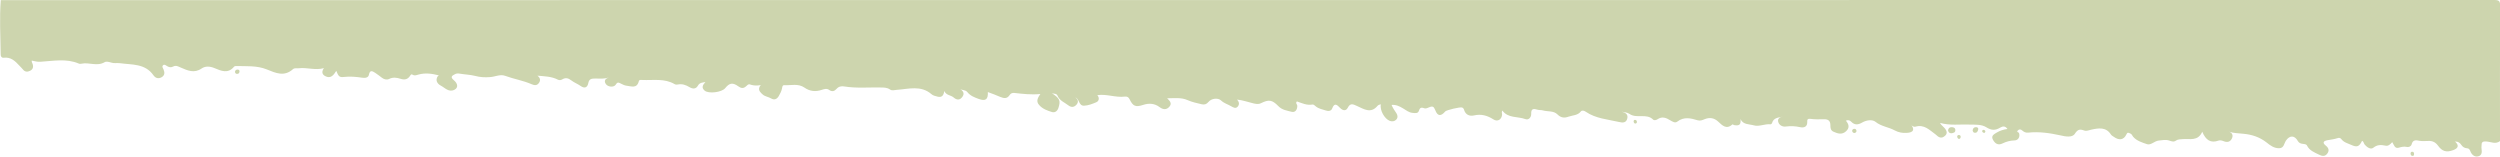 <?xml version="1.0" encoding="utf-8"?>
<!-- Generator: Adobe Illustrator 25.4.1, SVG Export Plug-In . SVG Version: 6.00 Build 0)  -->
<svg version="1.1" id="Calque_1" xmlns="http://www.w3.org/2000/svg" xmlns:xlink="http://www.w3.org/1999/xlink" x="0px" y="0px"
	 viewBox="0 0 1922.7 120.5" style="enable-background:new 0 0 1922.7 120.5;" xml:space="preserve">
<style type="text/css">
	.st0{fill:#CDD5AE;}
</style>
<g>
	<path class="st0" d="M0.6,0.1c639.2,0,1278.4,0,1917.6-0.1c3.7,0,4.6,0.8,4.6,4.5c-0.2,34.7-0.1,69.3-0.1,104
		c-3.4,2.7-7.1,0.5-10.6,0.3c-2.9-0.2-3.7,0.7-3.6,3.3c0,0.8-0.2,1.6,0,2.4c0.4,2.5,0.3,5-2.5,5.7c-3.1,0.8-5.2-1.5-6.1-3.9
		c-0.7-1.6-1.1-2.2-2.8-2.3c-1.7-0.1-3.2-1.1-4.1-2.5c-1.2-1.8-2.8-2.8-4.7-2.6c0.2,0.2-0.6-0.4-0.4-0.2c3.5,3,2.9,5.3-1.3,6.8
		c-5.2,1.9-8.4,0.9-11.6-3.5c-1.8-2.5-4.1-3.7-7.2-3.6c-2.3,0-4.7,0.3-7-0.1c-2.8-0.6-5.2-0.9-6.1,2.8c-0.4,1.4-2.1,2.3-3.7,1.9
		c-2.2-0.5-4.1,0-6.2,0.6c-3.1,0.9-3.6-2.2-5-4.3c-1.4,1.6-3,3.3-5.3,2.7c-3.4-0.7-6.2-0.8-9.2,1.6c-2,1.6-4.7-0.2-6.5-2.2
		c-0.9-0.9-0.8-2.5-2.2-3.1c-2.1,4.5-3.9,5.2-8.4,3.1c-2.7-1.2-5.7-1.9-7.6-4.5c-0.6-0.8-1.7-1.1-2.7-0.7c-2.7,0.9-5.5,1.2-8.3,1.7
		c-2.3,0.5-3.8,1.7-1.1,3.9c2.2,1.7,3.3,3.8,1.3,6.4c-1.9,2.5-4.2,1.8-6.6,0.6c-3.4-1.7-7-3-8.9-6.8c-0.6-1.3-2.2-1.2-3.5-1.4
		c-1.5-0.2-2.8-0.7-3.6-2.2c-2.5-4.4-6.2-4.5-9.1-0.3c-1.5,2.2-1.5,5.8-5.2,5.9c-3.9,0.1-7-2.2-9.7-4.4c-5.2-4.1-11.2-6.1-17.6-6.7
		c-4.1-0.4-8.2-0.5-11.1-1.6c1.6,0.6,3.4,2.3,2,5.2c-1.3,2.7-3.6,3.2-6.3,2.1c-1.3-0.5-2.6-0.9-3.9-0.5c-6.1,2.2-9.9-0.3-12.6-6.8
		c-3.3,7.6-9.7,5.2-15,5.7c-1.8,0.2-3.6,0-5.2,1.1c-1.7,1.3-3.4,0.6-5.2,0c-2.7-0.9-5.3-0.3-8.1,0c-3.4,0.4-5.9,3.7-8.9,2.8
		c-3.8-1.3-8-2.5-10.8-5.8c-0.7-0.9-1-2.1-2.3-2.5c-1.2-0.4-1.9-1.3-2.9,0.9c-2,4.2-5.6,4.6-9.5,1.8c-0.8-0.6-1.8-1-2.3-1.8
		c-3.8-6-9.5-5-15.1-3.8c-1.8,0.4-3.6,1.3-5.4,0.7c-3.3-1.2-5-1.1-7.3,2.5c-2,3.1-7.3,2.1-11.1,1.2c-8.2-1.8-16.4-3-24.8-2.1
		c-1.9,0.2-3.2-0.5-4.5-1.6c-1.2-1.1-2.4-1.2-3.5,0c-1.2,1.3,0.8,1.2,1,2c0.9,2.7-0.5,5.6-3.6,5.6c-3.3,0.1-6.2,0.9-9.1,2.3
		c-3.6,1.8-5.9-0.1-7.4-2.9c-1.7-3.1,1.1-4.3,3.2-5.6c2.4-1.4,5-2.2,8-2.6c-1.8-2.6-3.8-2.1-5.5-1.1c-3.8,2.3-6.8,2.3-10.9-0.3
		c-3.5-2.2-8.3-1.9-12.6-2c-7.6-0.3-15.3,0.9-22.9-1.3c0.9,1.9,2.9,3,4.1,4.7c1.3,1.8,1.6,3.7-0.3,5.3c-1.6,1.5-3.5,1.8-5.4,0.4
		c-0.7-0.5-1.3-1.1-1.9-1.6c-4.6-3.3-8.6-7.8-15.3-5.9c-1.5,0.4-2.9-0.5-3.9-2.1c0.5,0.7-0.2-0.1,0,0c3.5,4.2,2.6,6.6-2.9,6.9
		c-3.2,0.2-6.2-0.3-9.2-1.9c-4.7-2.6-10.3-3-14.8-6.6c-2.5-2-7-1.3-10,0.4c-3.4,2-6,2.3-8.8-0.6c-0.9-0.9-2.2-1.5-4-0.7
		c2.3,2.7,3.1,5.4,0.2,8.1c-3.1,2.9-6.4,1.9-9.7,0.4c-2.3-1-2.4-3-2.4-5c0-3.3-1.6-4.7-5-4.6c-3.5,0.1-7,0.2-10.5-0.3
		c-1.7-0.2-2.4,0.3-2.3,2.1c0.2,3.8-2.1,5-5.5,4.3c-3.6-0.8-7.1-1-10.9-0.5c-2.6,0.4-5.2-1-5.9-3.5c-0.8-2.6,1.4-3.8,3.4-4.1
		c-3,0.8-7,0.6-8.2,5c-0.1,0.4-0.7,0.9-1.1,0.9c-4.4-0.5-8.8,2-12.9,0.8c-3.5-1-8.3-0.4-10.2-4.8c0.3,4.3-0.7,5.3-5.1,4.6
		c-0.4-0.1-0.7-0.8-1.3-0.4c-4.5,4-7.7,0.6-10.7-2.2c-3.2-3-6.7-3.5-10.6-1.9c-1.7,0.7-3.3,1.4-5.3,0.8c-5.3-1.6-10.5-2.9-15.6,1
		c-1.7,1.4-3.8,0-5.5-1c-3.1-1.9-6.2-3.2-9.7-0.8c-1,0.7-2.7,1-3.3,0.4c-5.1-5.3-12.8-0.6-18.3-4.5c-1.6-1.1-3.9-1.3-6-1.7
		c2.8,0.7,5.1,2,4.3,5.2c-0.8,3.5-3.6,3.4-6.4,2.7c-8.7-2-17.9-2.6-25.6-7.9c-1.2-0.8-2.8-1.3-3.7-0.2c-2.4,3.1-6.2,2.9-9.4,4
		c-3.2,1.2-5.9,1-8.6-1.7c-3-3-7.5-2-11.3-3.1c-1.2-0.4-2.7-0.1-3.9-0.5c-3-0.9-5.2-1.1-5,3.2c0.1,2.5-1.9,5-4.5,4
		c-5.9-2.2-13.3-0.5-17.7-6.6c-0.8,1.4-0.1,2.3-0.2,3.3c-0.4,3.7-3.5,5.6-6.7,3.5c-4.7-3-9.4-4.3-15-3c-3.2,0.7-6.3-0.4-7.5-4.2
		c-0.2-0.8-0.6-1.5-1.5-1.9c-1.4-0.6-12,1.9-13,3c-3.3,3.9-5.9,3.8-7.7-1c-1.1-2.8-2.1-3.3-4.6-2.2c-1.2,0.5-2.6,1.2-3.8,0.8
		c-2.5-1-3.5-0.4-4.3,2.2c-0.7,1.9-3,1.5-4.9,1.3c-2.8-0.3-4.9-2.1-7.1-3.4c-2.8-1.7-5.5-3-8.9-2.7c0.9,2.3,2.4,4.4,3.8,6.5
		c1,1.6,1.2,3.5-0.4,5c-1.3,1.2-3,1.4-4.7,0.8c-4.2-1.6-7.8-8.2-7-12.8c-0.9,0.2-2,0.6-2.5,1.2c-5.1,6.2-10.5,2.5-15.6,0.2
		c-3-1.3-5.2-2.8-7.3,1.3c-1.4,2.7-3.8,2.2-5.8,0.2c-2.2-2.2-4.3-4.7-6.2,0.4c-0.7,1.9-2.9,2.2-4.8,1.5c-2.7-0.9-5.5-1.3-7.8-3.2
		c-0.8-0.6-1.6-1.6-2.6-1.4c-4.3,0.8-8.1-1.1-11.9-2.4c-1.3,1.4,0.2,2.2,0.3,3.3c0.1,3-1.6,5.4-4.3,4.7c-3.5-0.9-7.5-1.4-10.3-4.4
		c-4.8-4.9-7.3-5.2-13.4-2.2c-2,1-3.9,0.5-5.8,0.1c-4.2-1-8.3-2.5-12.5-2.9c1.5,1.7,2.1,3.6,0.4,5.5c-1.6,1.7-3.4,0.5-5-0.4
		c-2.5-1.5-5.4-2.2-7.7-4.4c-2.4-2.3-7.5-1.6-9.7,1.1c-1.5,1.8-3.1,2.3-5.2,1.8c-3.7-0.9-7.3-1.6-10.9-3.2
		c-4.9-2.2-10.4-1.4-15.7-1.4c1.8,1.8,4.1,3.8,1.7,6.5c-2.2,2.5-4.8,2.3-7.5,0.3c-3.8-2.9-8.1-3.2-12.7-1.7c-5.8,1.9-7.8,1-10.4-4.4
		c-0.8-1.7-2.1-2.2-3.6-2c-7.2,0.9-14.1-2.2-21.2-1.1c1.8,2,1.4,4.6-0.9,5.5c-2.9,1.2-6.1,2.5-9.3,2.6c-4.2,0.2-3.5-5.4-6.7-6.3
		c2.1,1.4,2.7,3.4,0.9,5.5c-1.8,2-3.9,2.3-6.2,0.6c-2.9-2.3-6.8-3.6-8.4-7.5c-0.8-2-3.1-1.2-4.6-2.1c6.4,4.3,7.1,5.8,5.3,11.5
		c-0.8,2.4-2.6,3.8-4.9,3.2c-3.6-1.1-7.3-2.4-9.9-5.4c-2.6-2.8-1.2-5.5,0.9-8.5c-7.1,0.7-13.5-0.1-19.9-0.8
		c-1.7-0.2-2.9,0.3-3.8,1.7c-1.8,2.7-4.1,2.6-7,1.4c-3.2-1.4-6.4-2.6-9.7-3.8c0.3,5.7-1.7,7.2-7,5.3c-3.3-1.2-6.5-2.4-8.8-5.3
		c-1.4-1.8-4-1.3-5.7-2.4c2.4,1.4,3.9,3.4,1.9,6.1c-2,2.8-4.4,2.5-6.8,0.4c-2.1-1.8-5.6-1.5-7.1-4.9c-0.5,3.6-2,5.2-5.3,4.3
		c-1.6-0.4-3.4-0.8-4.6-1.9c-8.1-7-17.6-3.9-26.6-3.3c-1.8,0.1-3.6,0.9-5.3-0.3c-2.2-1.5-4.7-1.5-7.2-1.5
		c-9.3-0.2-18.6,0.7-27.9-0.8c-2.2-0.4-4.3,0-5.9,1.8c-1.6,1.8-3.4,2.5-5.7,0.9c-1.9-1.4-3.8-0.7-5.7-0.1c-4.7,1.6-9.2,1.2-13.3-1.7
		c-4.9-3.4-10.3-1.6-15.5-1.9c-1.5-0.1-1.6,1.4-1.8,2.5c-0.4,2.1-1.4,4-2.5,5.9c-1.4,2.3-3.3,3.3-5.9,1.8c-2-1.2-4.5-1.4-6.3-2.9
		c-1.6-1.4-3.5-3-2.8-5.4c0.8-2.5,3-3.2,4.7-2.9c-3.4,1.1-7.6,2-12,0.4c-1.1-0.4-2.1,0.8-3,1.6c-2,1.7-3.7,1.4-5.8-0.1
		c-4.3-3.1-6.8-2.7-10.1,1.4c-2.6,3.2-12.7,4.5-15.8,1.9c-2.8-2.4-1.3-4.5,0.6-6.6c-2.1,0.4-4.4,0.3-5.8,2.8c-1.5,2.7-4,2.6-6.5,1.1
		c-2.8-1.7-5.7-2.7-9-2c-0.8,0.2-1.7,0.1-2.4-0.3c-7.8-4.6-16.5-2.8-24.9-3.2c-1,0-2.3-0.3-2.6,0.9c-1.5,6-5.8,3.9-9.6,3.5
		c-1.5-0.2-2.8-0.9-4.2-1.6c-1.5-0.7-2.5-1.6-3.9,0.7c-1.4,2.4-6.1,2-7.7-0.4c-1.8-2.7-0.1-4.1,2.3-5.1c-3.4,1.4-7,0.9-10.5,0.9
		c-2.7,0-4.7,0.2-5.3,3.6c-0.7,3.5-3,4.2-5.9,2.1c-2.3-1.6-5-2.6-7.2-4.3c-2.2-1.7-4.3-2.3-6.8-0.8c-1,0.6-2.3,0.9-3.4,0.3
		c-5-2.6-10.5-2.6-15.8-3.1c2.1,1.6,2.7,3.6,1,5.8c-1.5,1.9-3.3,1.7-5.4,0.8c-6.6-2.9-13.7-4-20.5-6.5c-3.8-1.4-7.7,0.8-11.7,1
		c-3.9,0.3-7.6,0.1-11.2-0.9c-4.1-1-8.2-1.1-12.3-1.8c-1.1-0.2-2.4-0.1-3.4,0.5c-2.1,1.1-3.8,2-0.9,4.5c3.3,2.7,3.5,5.8,0.8,7.3
		c-4.5,2.5-7.5-1.4-10.8-3.1c-2.5-1.3-4.5-4.1-2.1-7.4c0.1-0.1,0.3-0.2,0.8-0.4c-5.4-1.4-10.4-2.1-15.6-0.7c-1.4,0.4-3,1.1-4.4,0.3
		c-1.4-0.9-1.7-0.1-2.3,0.8c-1.8,2.7-4.1,3.2-7.3,2.2c-2.8-0.9-5.8-1.4-8.7,0.1c-1.9,0.9-3.9,0.4-5.6-0.9c-1.7-1.3-3.4-2.6-5.2-3.8
		c-2.1-1.3-4-2.5-4.8,1.5c-0.4,2.2-2.7,2.6-4.9,2.3c-4.8-0.7-9.5-1.2-14.4-0.6c-3.3,0.4-4.1-0.4-5.8-4.7c-2.1,3.4-4.4,6.3-8.6,4
		c-2.5-1.4-2.7-3.5-0.9-6.1c-6.6,1.9-13-0.7-19.4,0.1c-1.5,0.2-3.2-0.4-4.4,0.7c-6.7,6-13.2,3-20.1,0.2c-7.6-3.1-15.9-2.4-24-2.6
		c-0.5,0-1,0.2-1.3,0.6c-4.6,5.5-9.9,3.1-14.9,1c-3.6-1.5-7.1-1.7-10,0.3c-5.7,3.9-10.8,1.5-15.9-0.7c-2.1-0.9-3.7-2-6-0.8
		c-1.6,0.9-3.2,0.5-4.7-0.4c-0.9-0.6-2.1-1.6-3.1-0.5c-1,1,0.1,2.1,0.5,3.2c1,2.4,0.9,4.6-1.7,6c-2.5,1.3-4.6,0.5-6.1-1.6
		c-6.4-9.2-16.6-8-25.8-9.3c-2.2-0.3-4.6,0.3-6.8-0.5c-1.6-0.5-3.7-1-4.9-0.3c-5.9,3.5-12-0.1-17.9,1.2c-0.7,0.1-1.3,0.2-2-0.1
		c-9.6-4.1-19.6-2-29.5-1.4c-2.4,0.2-4.5-0.5-6.7-0.9c-0.2,1.3,0.6,2.1,0.8,3c0.6,2.3-0.1,3.9-2.2,4.9c-2,1-3.9,0.8-5.4-1.1
		c-0.8-1-1.8-1.9-2.7-2.9c-3.3-3.6-6.6-6.8-12.1-6.1c-1.4,0.2-2.4-1-2.3-2.6C0.4,27.9-0.5,14,0.6,0.1z"/>
	<path class="st0" d="M1658.3,102.8c-0.5-1.2-0.7-2.3,0.7-2.9c0.3-0.1,1.1,0.3,1.1,0.4C1660,101.5,1659.8,102.6,1658.3,102.8z"/>
	<path class="st0" d="M1462.2,93.6c-2.1,1.5-3.1,0.7-4.1-0.1C1459.4,92.1,1460.5,92.9,1462.2,93.6z"/>
	<path class="st0" d="M1821.7,106.3c0.4-0.1,0.9-0.5,1.5-0.5c0.7,0,1.3,0.5,0.8,1.2c-0.3,0.4-1.1,0.5-1.7,0.5
		C1821.9,107.4,1821.3,107.2,1821.7,106.3z"/>
	<path class="st0" d="M1668.9,102.2c-0.2-0.8-0.5-1.2-0.4-1.6c0.1-0.3,0.6-0.6,1-0.7c0.2-0.1,0.5,0.2,0.8,0.4
		C1669.9,100.6,1669.7,101,1668.9,102.2z"/>
	<path class="st0" d="M1498.2,100.3c0.2-1.7,1.2-2.5,2.7-2.5c1.5,0,2.8,0.5,2.9,2.1c0.2,2-1.5,2.4-3,2.6
		C1499.2,102.6,1498.5,101.5,1498.2,100.3z"/>
	<path class="st0" d="M1517.1,100.4c0.2-1.7,1-2.6,2.6-2.6c1.1,0,2,0.6,1.7,1.8c-0.3,1.2-0.8,2.6-2.5,2.5
		C1517.7,102.2,1517.4,101.2,1517.1,100.4z"/>
	<path class="st0" d="M180.7,55.2c0.2-1.1,0.9-1.7,2-1.7c1,0,1.6,0.6,1.5,1.5c-0.1,1.1-0.7,1.9-1.9,1.8
		C181.4,56.9,180.8,56.2,180.7,55.2z"/>
	<path class="st0" d="M1426.3,102.3c-1,0-1.6-0.6-1.8-1.4c-0.2-0.9,0.4-1.6,1.3-1.8c1.1-0.2,1.9,0.4,2,1.6
		C1427.8,101.6,1427.1,102.1,1426.3,102.3z"/>
	<path class="st0" d="M1853.9,118.2c0-1,0.5-1.6,1.4-1.5c1,0.1,1.3,0.8,1.3,1.7c0,0.9-0.3,1.7-1.3,1.5
		C1854.4,119.8,1854,119.1,1853.9,118.2z"/>
	<path class="st0" d="M1506.5,103.8c1,0.1,1.5,0.6,1.4,1.6c-0.1,0.9-0.6,1.6-1.5,1.4c-0.5-0.1-1-0.8-1.1-1.4
		C1505,104.5,1505.6,103.9,1506.5,103.8z"/>
	<path class="st0" d="M1256.4,93.6c0-0.7,0.1-1.3,0.9-1.4c0.9-0.1,1.5,0.5,1.6,1.4c0.1,0.7-0.3,1.3-1,1.4
		C1257,95.2,1256.6,94.4,1256.4,93.6z"/>
	<path class="st0" d="M1524.5,100.5c0.4-0.6,0.9-0.8,1.6-0.5c0.6,0.3,1,0.9,0.7,1.5c-0.3,0.7-0.8,0.9-1.5,0.5
		C1524.7,101.7,1524.3,101.2,1524.5,100.5z"/>
</g>
</svg>
